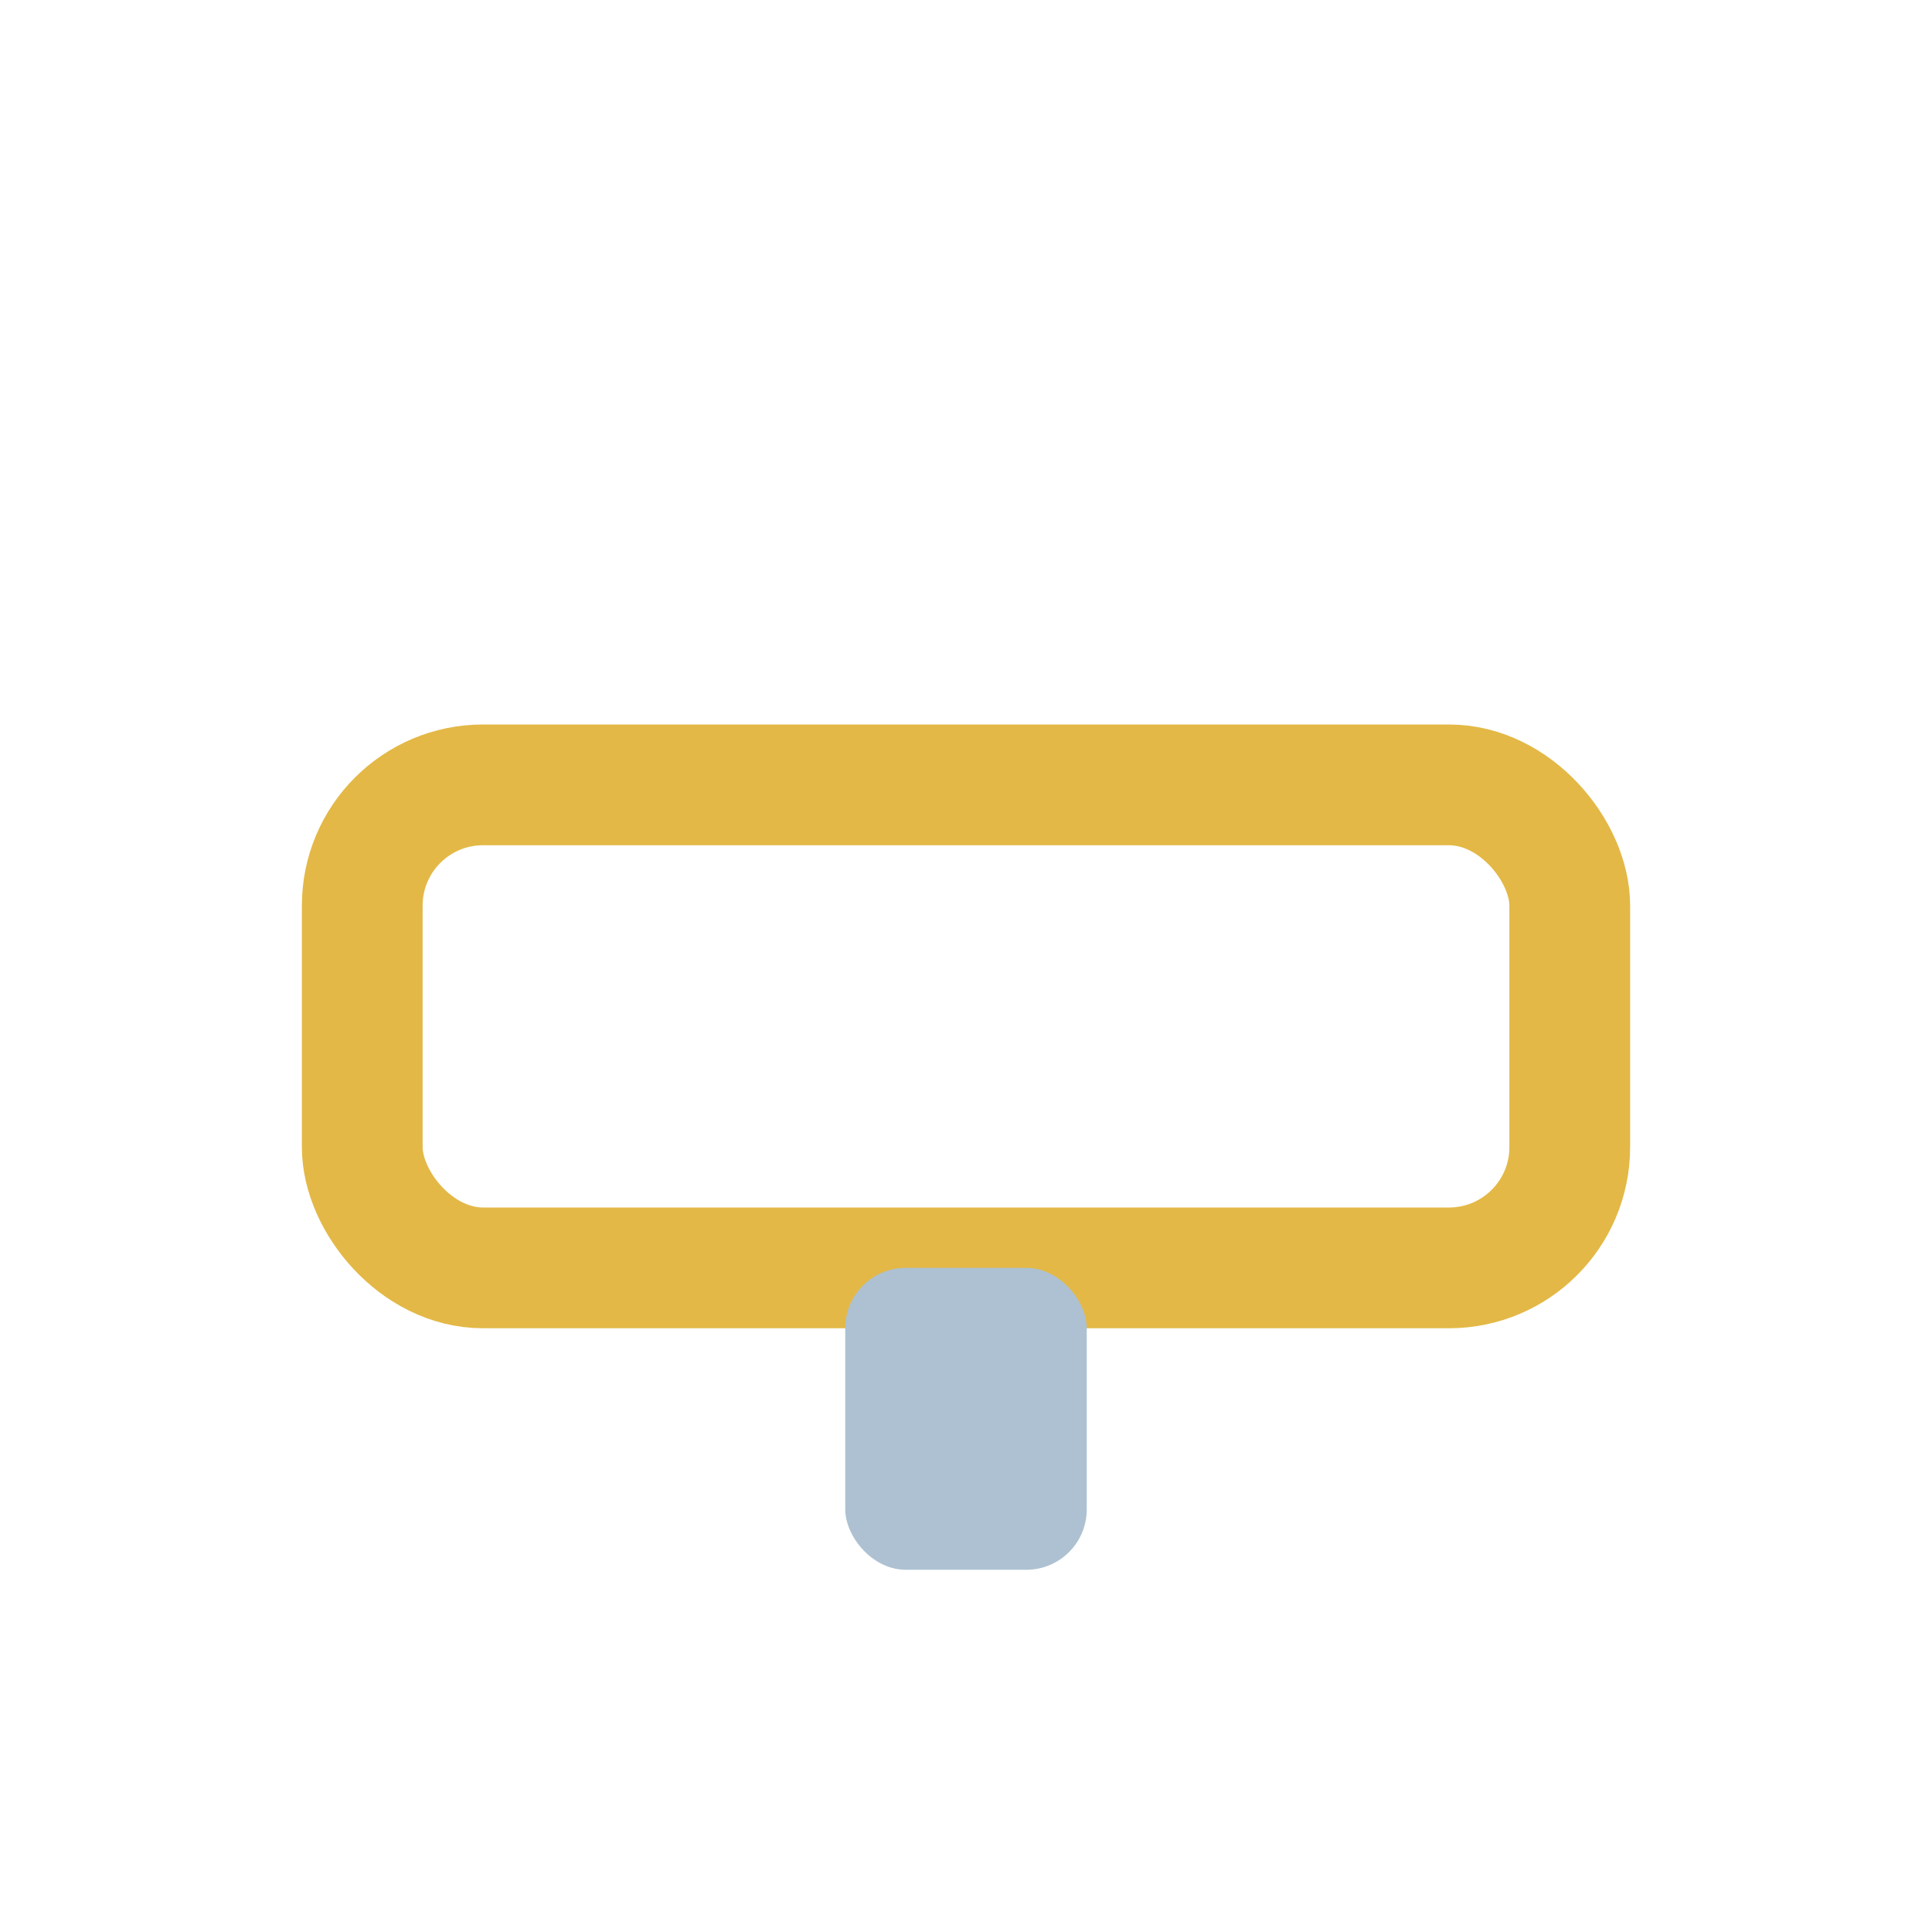 <?xml version="1.0" encoding="UTF-8"?>
<svg xmlns="http://www.w3.org/2000/svg" viewBox="0 0 32 32" width="32" height="32"><rect x="6" y="13" width="20" height="8" rx="2" fill="none" stroke="#E3B846" stroke-width="2"/><rect x="14" y="21" width="4" height="5" rx="1" fill="#ADC1D2"/></svg>